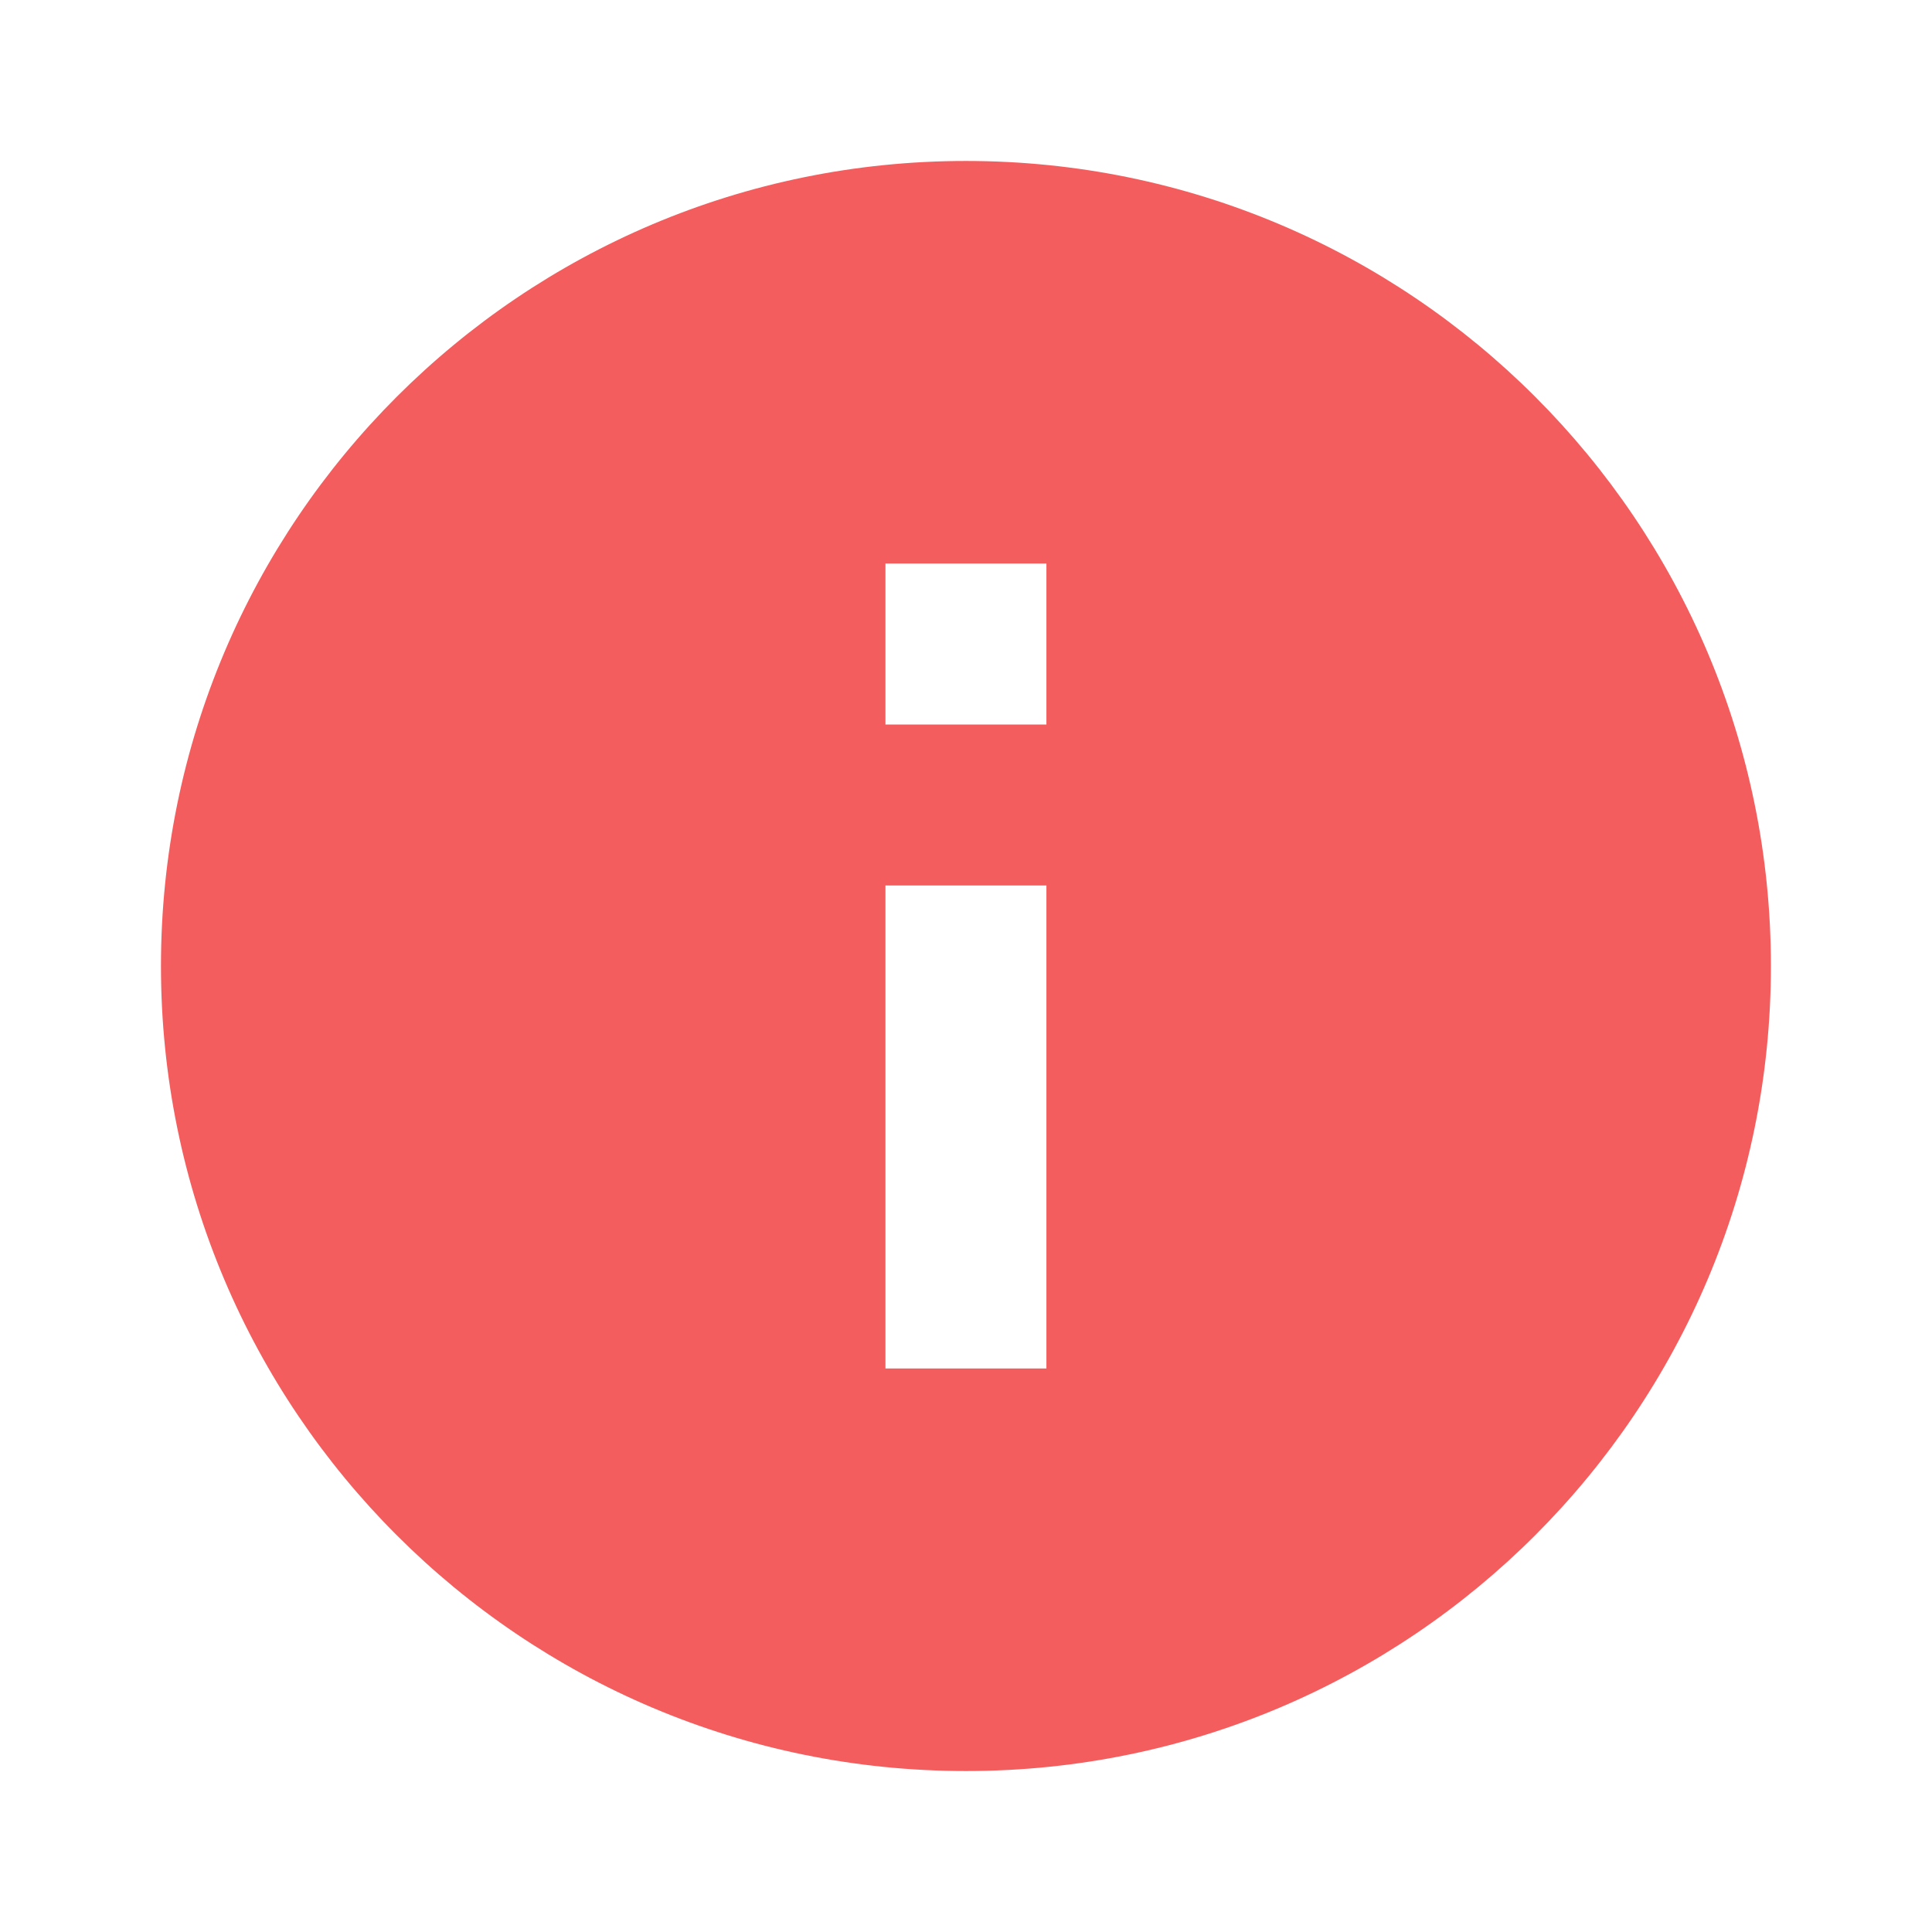 <svg width="16" height="16" viewBox="0 0 16 16" fill="none" xmlns="http://www.w3.org/2000/svg">
<g clip-path="url(#clip0_2416_11457)">
<path d="M8 14.667C4.318 14.667 1.333 11.682 1.333 8C1.333 4.318 4.318 1.333 8 1.333C11.682 1.333 14.666 4.318 14.666 8C14.666 11.682 11.682 14.667 8 14.667ZM7.333 7.333V11.333H8.666V7.333H7.333ZM7.333 4.667V6H8.666V4.667H7.333Z" fill="#F45D5D"/>
</g>
<defs>
<clipPath id="clip0_2416_11457">
<rect width="16" height="16" fill="white"/>
</clipPath>
</defs>
</svg>
